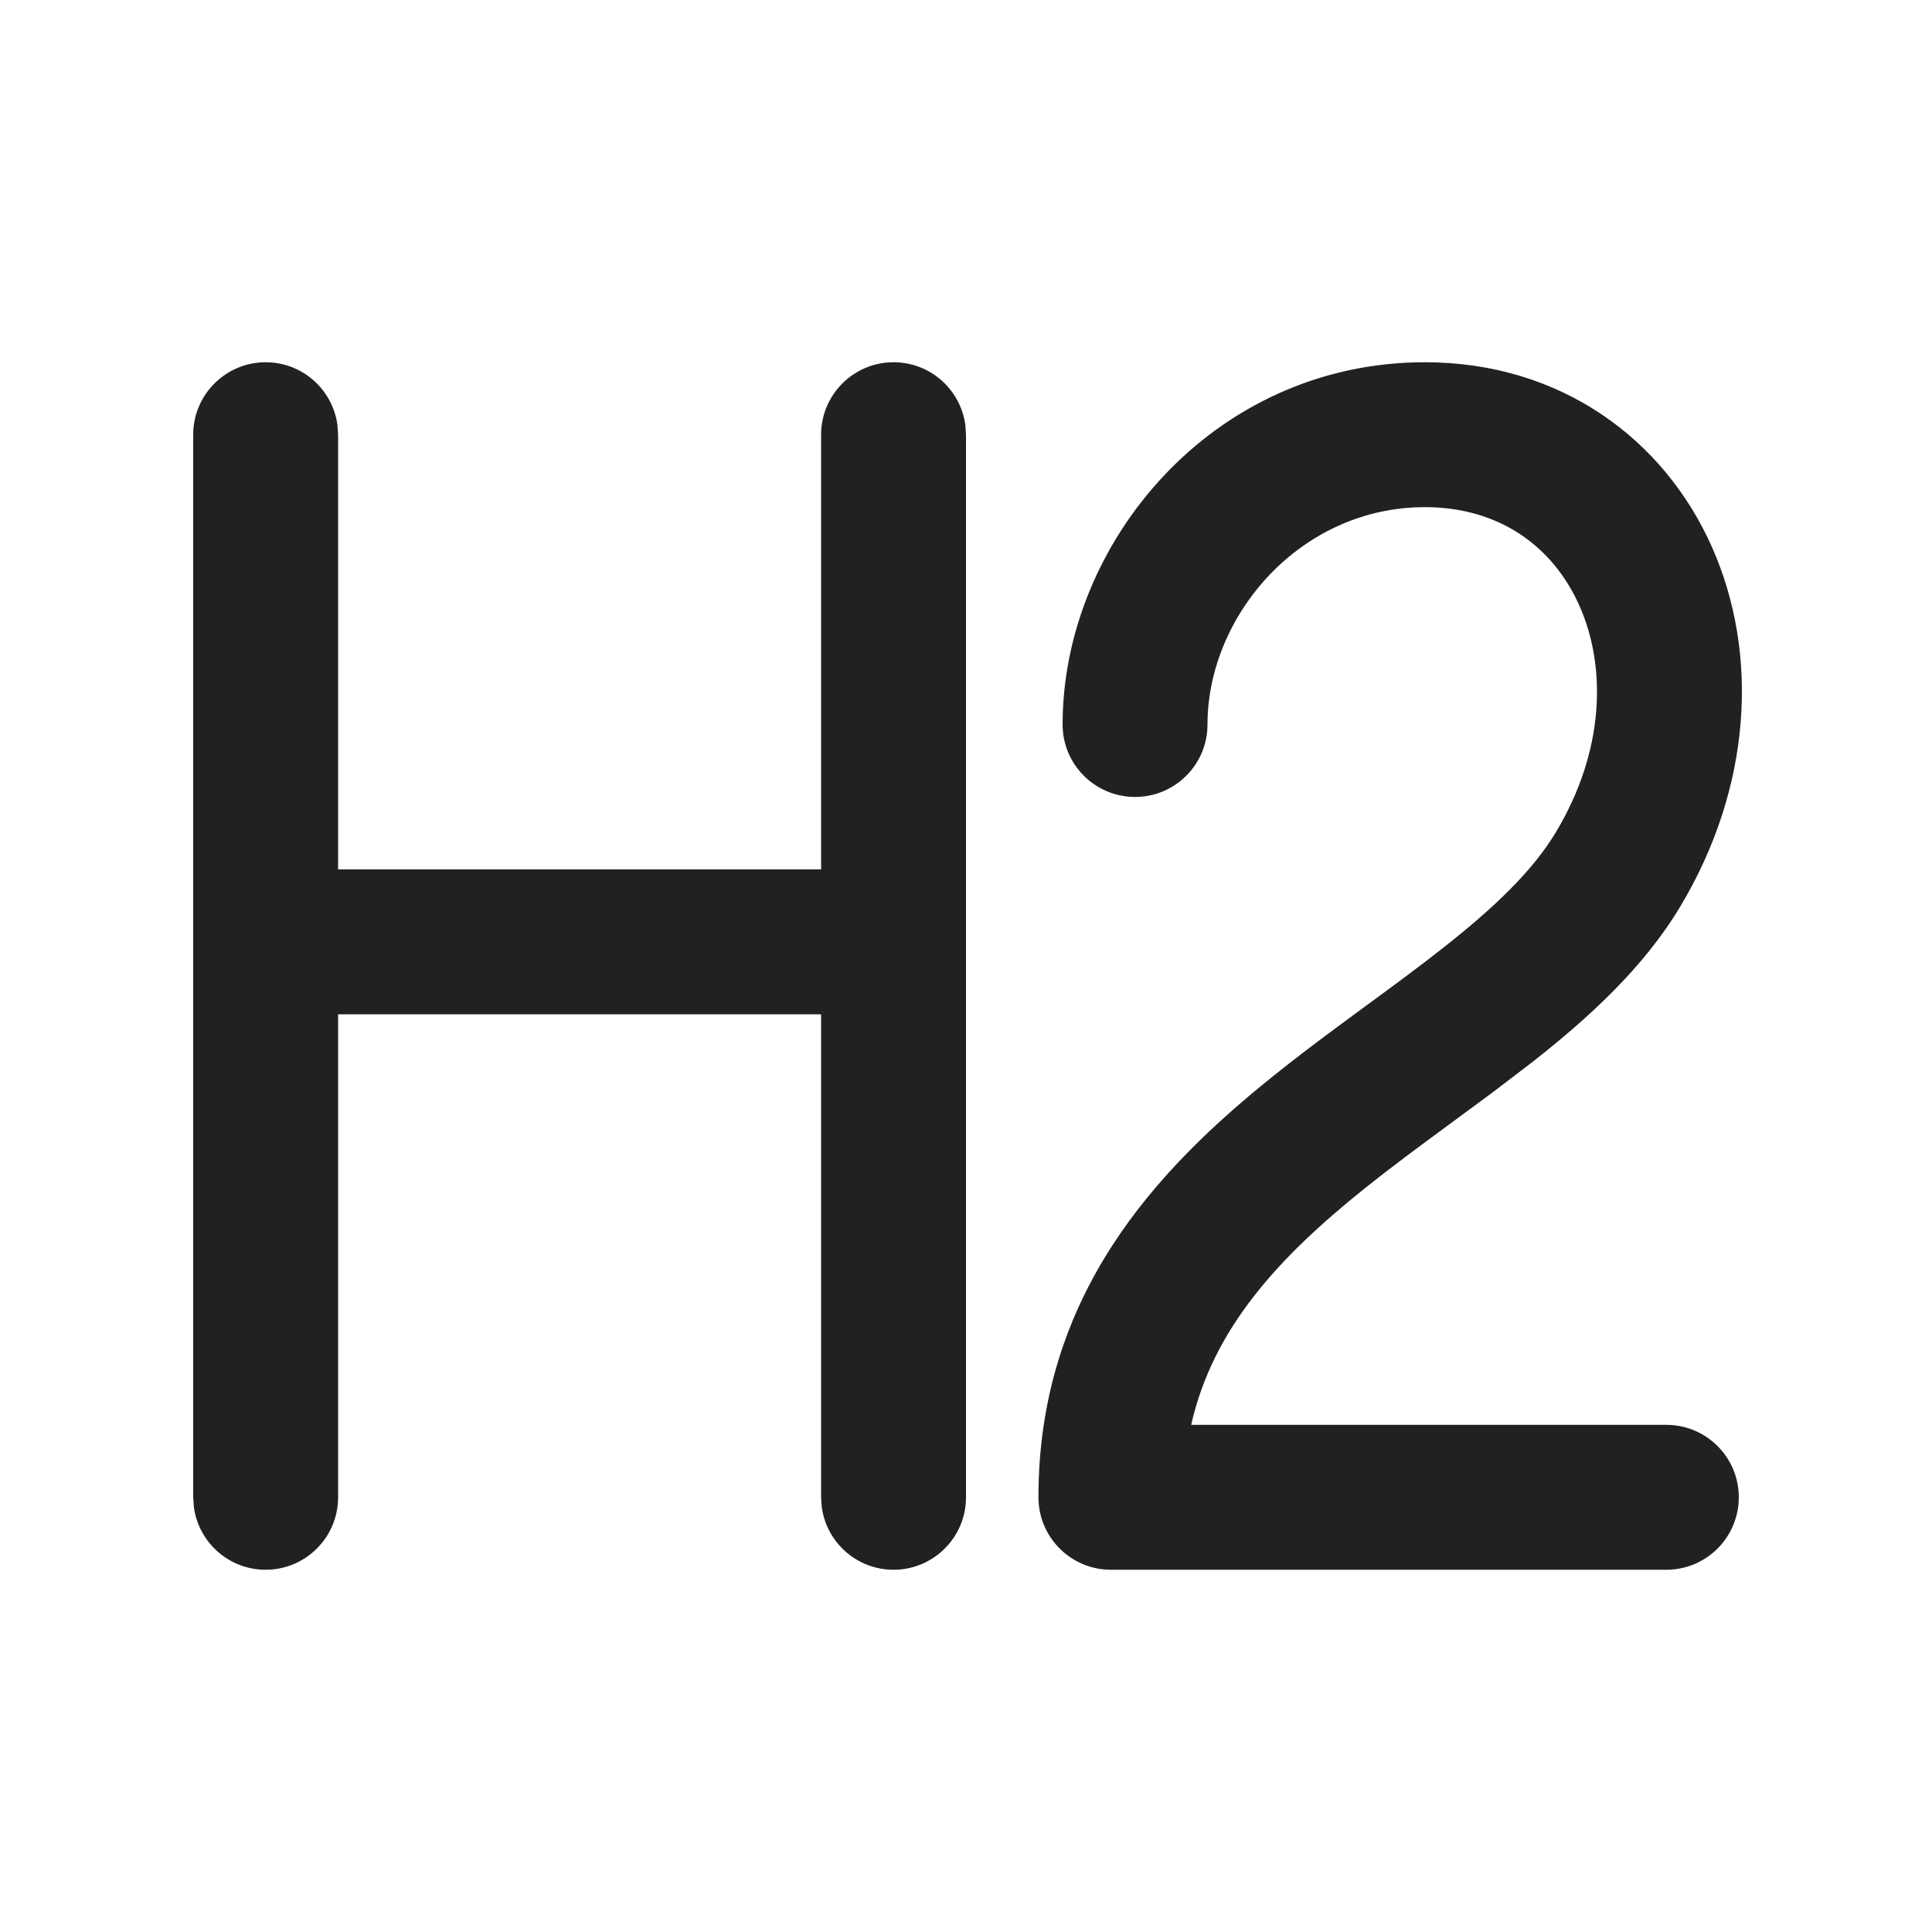<?xml version="1.0" encoding="UTF-8"?>
<svg width="800px" height="800px" viewBox="0 0 20 20" version="1.1" xmlns="http://www.w3.org/2000/svg" xmlns:xlink="http://www.w3.org/1999/xlink">
    <!-- Uploaded to: SVG Repo, www.svgrepo.com, Generator: SVG Repo Mixer Tools -->
    <title>ic_fluent_text_header_2_20_filled</title>
    <desc>Created with Sketch.</desc>
    <g id="🔍-System-Icons" stroke="none" stroke-width="1" fill="none" fill-rule="evenodd">
        <g id="ic_fluent_text_header_2_20_filled" fill="#212121" fill-rule="nonzero">
            <path d="M9.25,3.75 C9.63,3.75 9.943,4.032 9.993,4.398 L10,4.5 L10,15.5 C10,15.914 9.664,16.25 9.25,16.25 C8.87,16.25 8.557,15.968 8.507,15.602 L8.5,15.5 L8.5,10.5 L3.5,10.5 L3.5,15.5 C3.5,15.914 3.164,16.25 2.75,16.25 C2.37,16.25 2.057,15.968 2.007,15.602 L2,15.5 L2,4.5 C2,4.086 2.336,3.75 2.75,3.75 C3.13,3.75 3.443,4.032 3.493,4.398 L3.5,4.5 L3.5,9 L8.5,9 L8.5,4.5 C8.5,4.086 8.836,3.75 9.25,3.75 Z M14.75,3.75 C16.153,3.75 17.225,4.543 17.723,5.665 C18.213,6.771 18.133,8.153 17.393,9.386 C17.008,10.028 16.435,10.544 15.866,10.992 L15.46,11.302 L15.46,11.302 L14.983,11.654 C14.688,11.871 14.401,12.083 14.125,12.304 C13.233,13.019 12.556,13.753 12.331,14.75 L17.25,14.75 C17.664,14.75 18,15.086 18,15.5 C18,15.914 17.664,16.25 17.25,16.25 L11.5,16.25 C11.086,16.25 10.75,15.914 10.75,15.5 C10.75,13.401 11.976,12.104 13.187,11.134 C13.389,10.972 13.594,10.816 13.796,10.666 L14.158,10.399 C14.434,10.197 14.693,10.006 14.938,9.813 C15.472,9.393 15.867,9.014 16.107,8.614 C16.617,7.764 16.628,6.896 16.351,6.273 C16.082,5.665 15.529,5.25 14.75,5.25 C13.458,5.25 12.5,6.374 12.5,7.5 C12.5,7.914 12.164,8.25 11.75,8.25 C11.336,8.25 11,7.914 11,7.5 C11,5.626 12.551,3.75 14.75,3.75 Z" id="🎨-Color">
</path>
        </g>
    </g>
</svg>